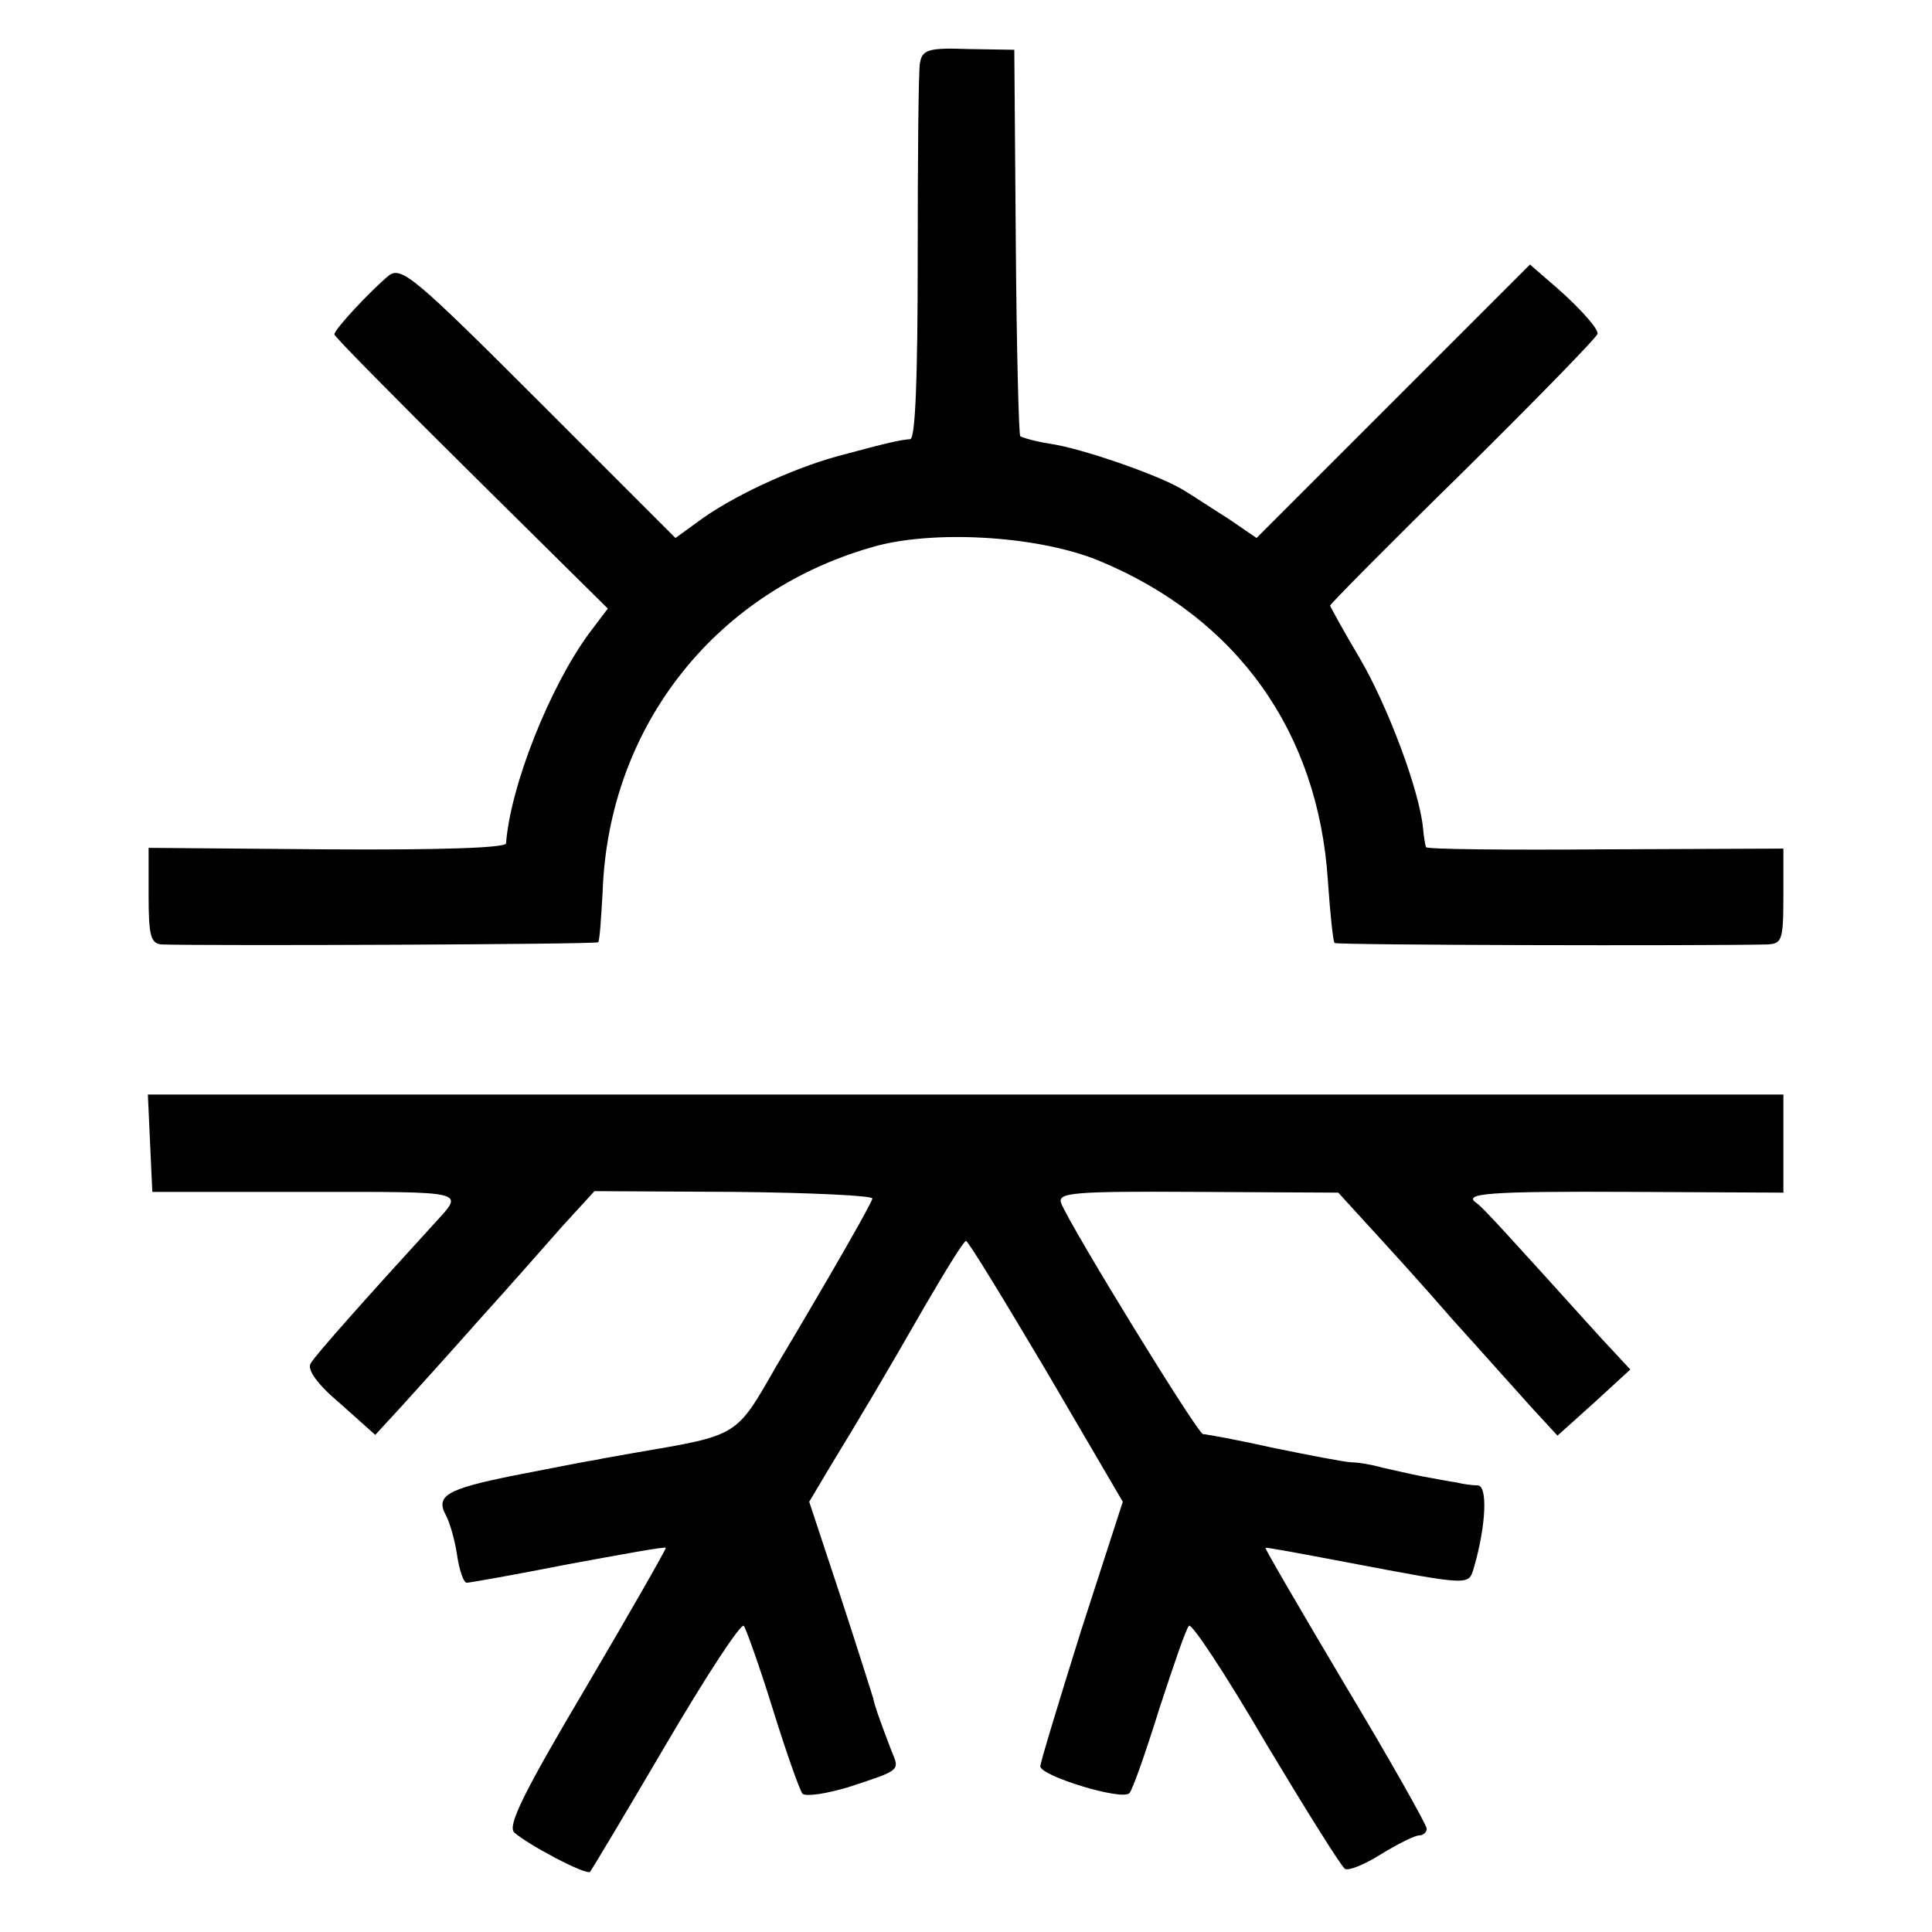 <svg version="1.0" xmlns="http://www.w3.org/2000/svg" width="346.667" height="346.667" viewBox="0 0 260 260"><path d="M123.8 8.5c-.2 1.1-.3 12.9-.3 26.2 0 15.9-.3 24.3-1 24.4-1.3.1-2.8.4-9.8 2.3-6.2 1.7-14.4 5.5-18.9 8.9l-2.9 2.1L72.5 54C55.7 37.2 54 35.8 52.3 37.1 50 39 45 44.3 45 45c0 .3 8.3 8.7 18.4 18.7l18.4 18.2-2.5 3.3c-5.3 7.2-10.6 20.5-11.2 28.3-.1.6-8.7.9-24.1.8l-24-.2v6.5c0 5.4.3 6.4 1.8 6.5 6.2.2 58.4 0 58.7-.3.2-.2.4-3.2.6-6.8.8-22.5 15.5-40.8 37.1-46.6 8.3-2.1 21.9-1.2 29.8 2.1 18.5 7.7 29.4 23 30.7 43 .3 4.4.7 8.2.9 8.4.2.3 49.2.4 58.2.2 2-.1 2.2-.5 2.2-6.5v-6.4l-24 .1c-13.2.1-24.1 0-24.1-.3-.1-.3-.3-1.4-.4-2.6-.5-5.1-4.8-16.5-8.5-22.8-2.2-3.7-4-7-4-7.1 0-.2 8.1-8.4 18-18.1 9.9-9.8 18-18.1 18-18.5 0-.9-3.1-4.2-6.8-7.3l-2.3-2L187.5 54l-18.4 18.4-3.8-2.6c-2.1-1.3-4.9-3.2-6.3-4-3.2-1.9-13.5-5.5-17.8-6.1-1.9-.3-3.6-.8-3.9-1-.2-.3-.5-12.1-.6-26.3l-.2-25.7-6.2-.1c-5.4-.2-6.2.1-6.5 1.9zM20.2 153.9l.3 6.5h20.7c22 0 21.3-.2 17.3 4.2-8.6 9.4-16.2 17.9-16.7 18.9-.5.8.9 2.8 4 5.4l4.7 4.2 3.5-3.8c1.9-2.1 6.7-7.4 10.5-11.7 3.9-4.3 8.9-10 11.2-12.6l4.3-4.7 18.7.1c10.4.1 18.8.5 18.7.9-.1.5-2.8 5.3-6 10.8-3.2 5.5-6.3 10.7-6.9 11.7-5.5 9.6-5 9.3-19 11.7-1.6.3-4.1.7-5.5 1-1.4.2-6.3 1.2-11 2.1-8.9 1.8-10.4 2.7-9 5.3.5.9 1.2 3.3 1.5 5.3.3 2.1.9 3.8 1.3 3.8s6.6-1.1 13.7-2.5c7.1-1.3 13-2.4 13.1-2.2.1.1-4.7 8.5-10.7 18.7-8.6 14.5-10.6 18.7-9.7 19.6 1.9 1.7 9.7 5.8 10.2 5.3.2-.2 4.8-7.9 10.2-17.1 5.4-9.2 10.1-16.4 10.5-16 .3.4 2.1 5.4 3.9 11.2 1.8 5.8 3.6 10.9 4 11.4.5.4 3.2 0 6.2-.9 7-2.3 6.9-2.2 5.8-4.8-1.3-3.4-2.3-6.1-2.5-7.2-.2-.6-2.1-6.7-4.4-13.7l-4.2-12.7 2.8-4.7c4.2-6.9 7.3-12.1 12.8-21.7 2.8-4.8 5.2-8.7 5.5-8.7.3 0 5.1 7.9 10.8 17.5l10.3 17.6-5.6 17.3c-3 9.6-5.5 17.8-5.5 18.3 0 1.3 11.1 4.7 12 3.6.4-.4 2.2-5.5 4-11.3 1.9-5.8 3.6-10.8 4-11.2.3-.5 5 6.6 10.3 15.7 5.4 9 10.2 16.7 10.7 17 .5.3 2.7-.6 4.9-2 2.3-1.4 4.5-2.5 5.1-2.5.5 0 1-.4 1-.9s-4.9-9.2-10.9-19.2c-6-10.1-10.9-18.5-10.8-18.6.1-.1 4.9.8 10.7 1.9 17.4 3.3 16.6 3.2 17.4.6 1.6-5.6 1.8-10.8.5-10.9-.8 0-2.1-.2-2.9-.4-.8-.1-2.8-.5-4.5-.8-1.6-.3-4.1-.9-5.5-1.2-1.4-.4-3.2-.7-4-.7-.8 0-5.5-.9-10.4-1.9-4.9-1.1-9.3-1.9-9.7-1.9-.7 0-17.9-28-19.1-31.1-.5-1.4 1.5-1.6 18.3-1.5l19 .1 4.2 4.6c2.3 2.5 7.4 8.1 11.2 12.5 3.9 4.3 8.6 9.6 10.6 11.8l3.5 3.8 4.9-4.4 4.9-4.5-4-4.3c-12.3-13.6-15.9-17.6-16.7-18.1-1.9-1.3 1.4-1.6 21-1.5l20.3.1v-13.2H19.9l.3 6.6z"/></svg>